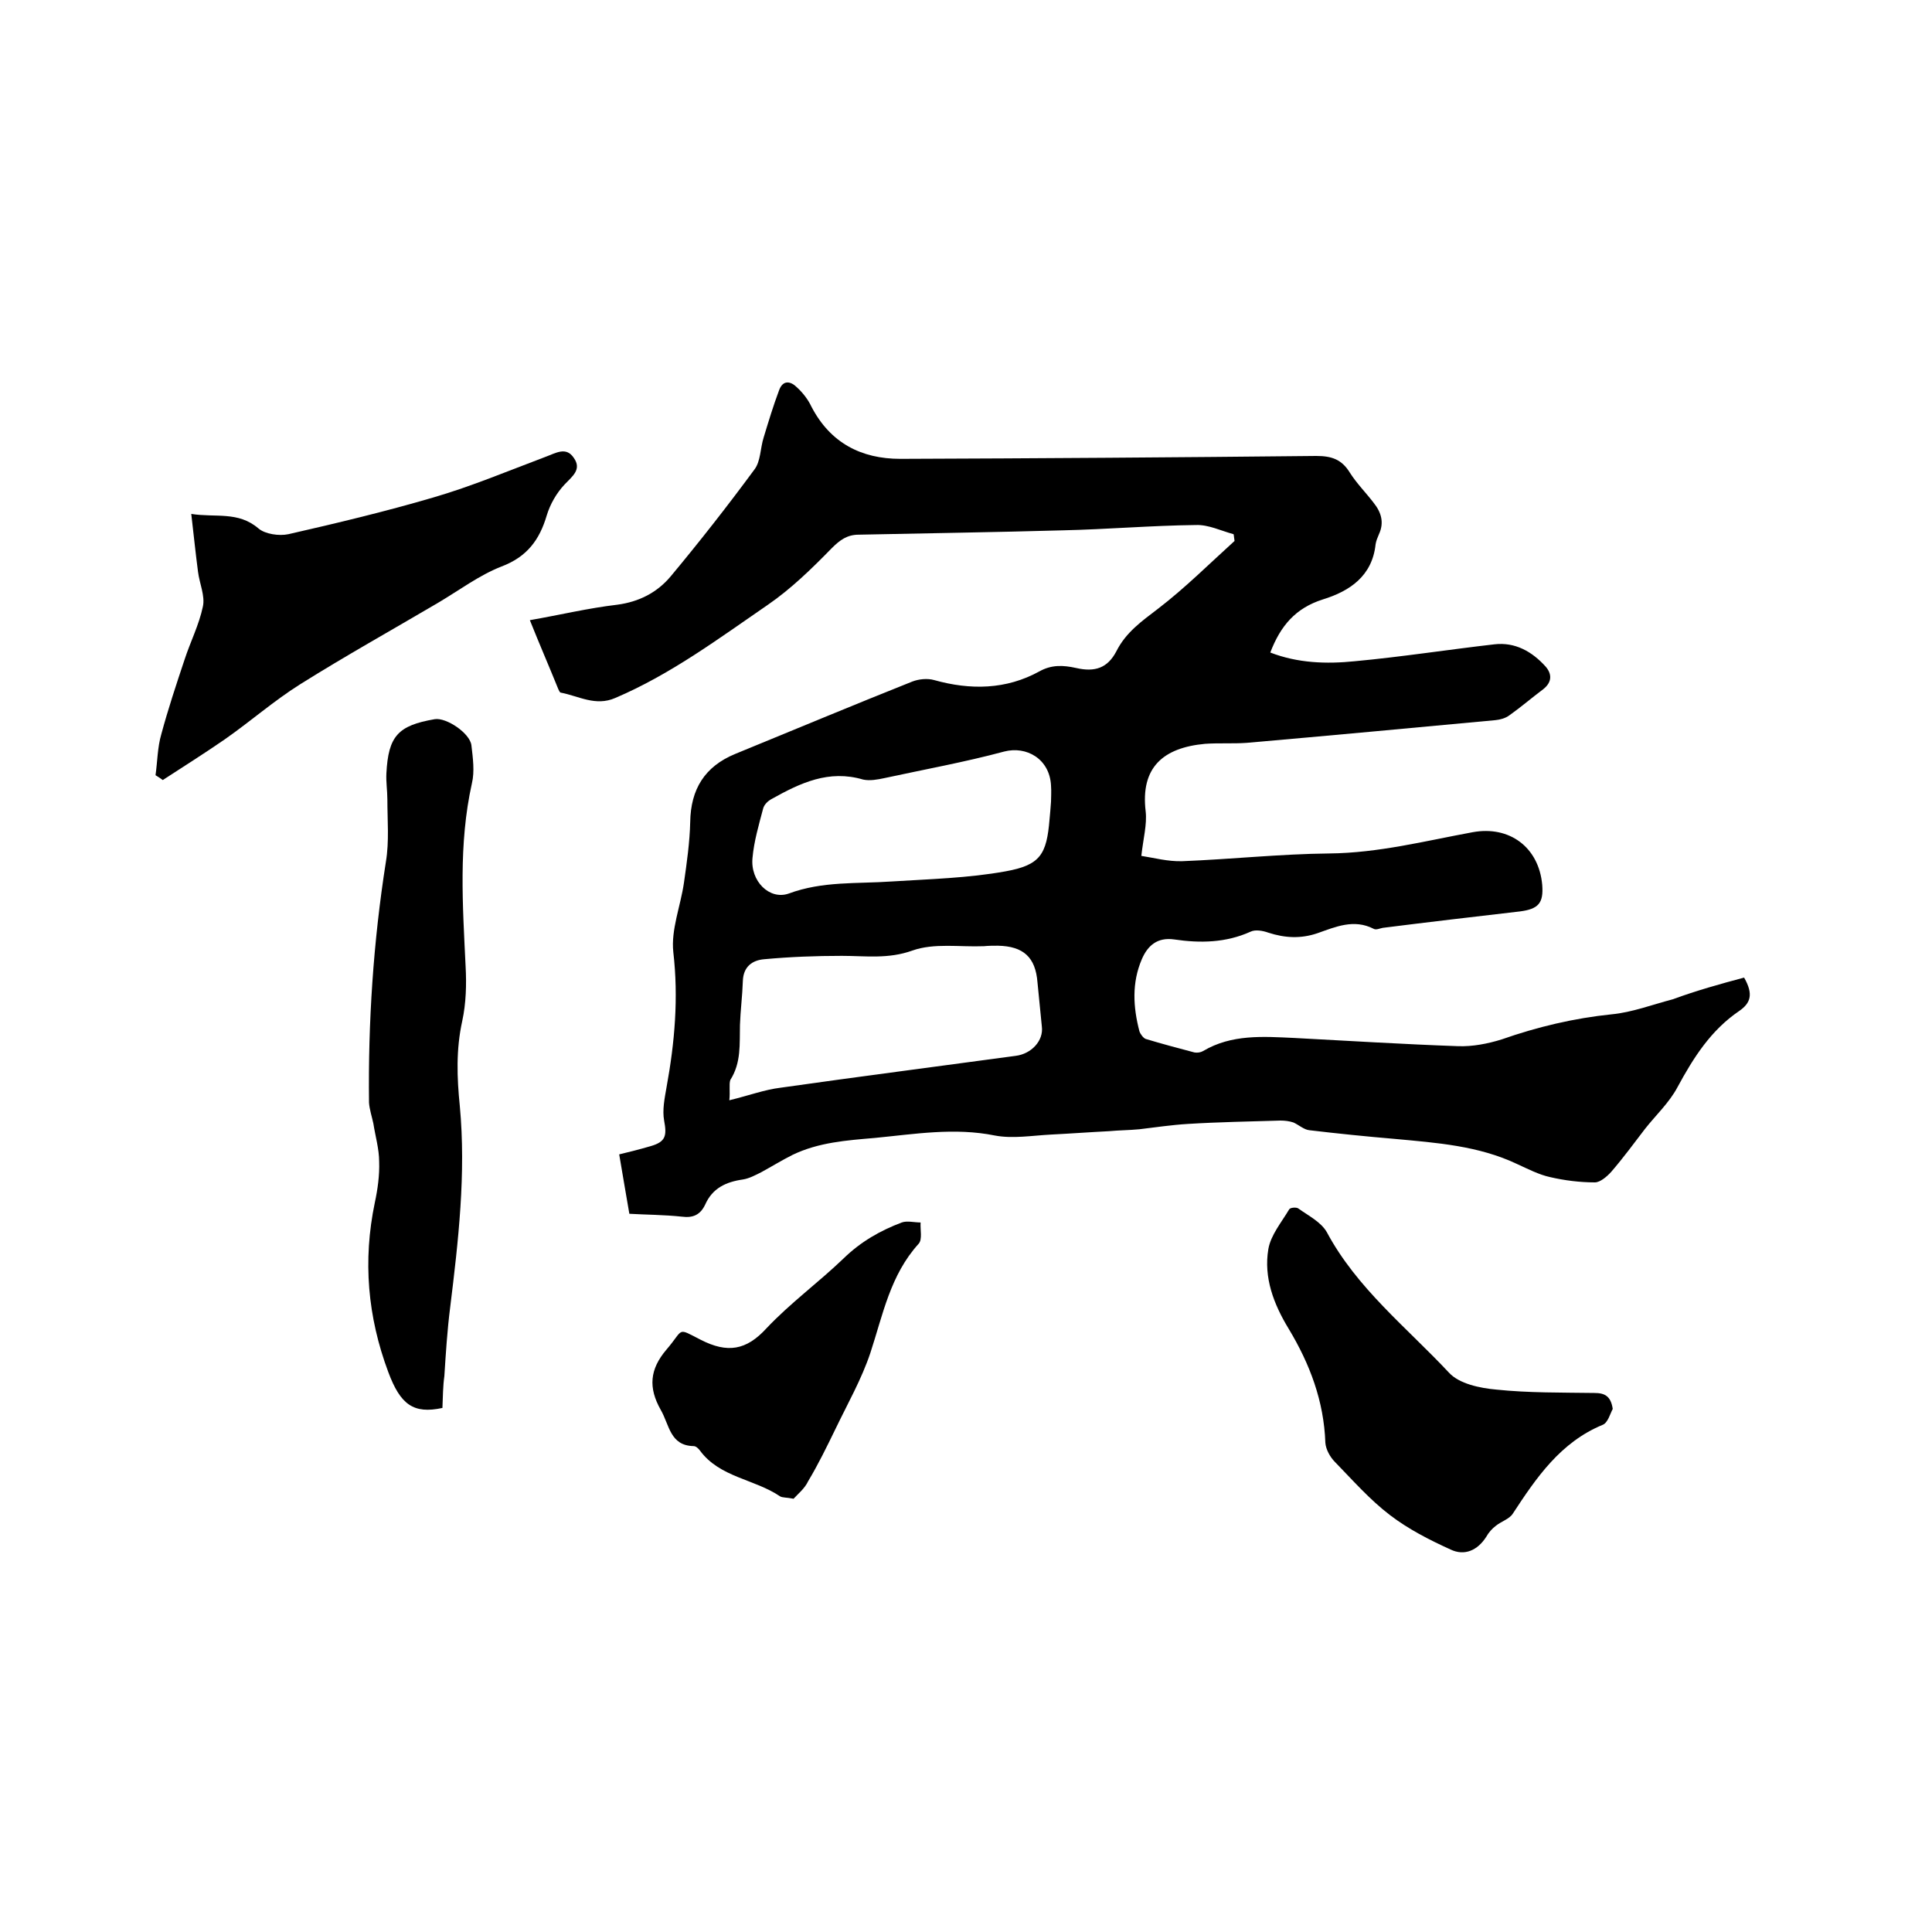 <svg enable-background="new 0 0 400 400" viewBox="0 0 400 400" xmlns="http://www.w3.org/2000/svg"><path d="m361.1 202.4c2 3.5 1.3 5.3-1 6.9-5.9 4-9.5 9.7-12.8 15.8-1.7 3.2-4.5 5.8-6.7 8.6-2.3 3-4.5 6-7 8.9-.9 1-2.3 2.2-3.4 2.2-3.1 0-6.3-.4-9.3-1.1-2.3-.5-4.6-1.7-6.8-2.7-8-3.8-16.7-4.4-25.3-5.2-5.9-.5-11.8-1.1-17.7-1.8-1.1-.1-2.2-1.1-3.3-1.6-.9-.3-1.8-.4-2.7-.4-6.4.2-12.8.3-19.2.7-3.3.2-6.7.7-10 1.1-2.1.2-4.2.2-6.3.4-4 .2-8 .5-12 .7-3.9.2-7.9.9-11.6.2-8.4-1.7-16.6-.3-24.9.5-5.8.5-11.6.9-17 3.5-2.2 1.1-4.3 2.4-6.5 3.6-1.2.6-2.5 1.3-3.8 1.5-3.5.5-6.3 1.8-7.8 5.2-1 2.1-2.5 2.8-4.8 2.5-3.7-.4-7.5-.4-10.9-.6-.7-4.2-1.4-8-2.1-12.3 1.7-.4 4.1-1 6.5-1.7 3.1-.9 3.4-2.1 2.8-5.3-.4-2.2.1-4.6.5-6.9 1.7-9.3 2.5-18.5 1.4-28-.5-4.6 1.5-9.5 2.2-14.3.6-4.2 1.2-8.4 1.3-12.6.1-6.8 3-11.5 9.3-14.1 12.2-5 24.4-10.1 36.7-15 1.3-.5 3.1-.7 4.5-.3 7.5 2.1 14.9 2 21.8-1.8 2.5-1.4 4.9-1.3 7.6-.7 3.9.9 6.5 0 8.3-3.4 2-4 5.3-6.3 8.7-8.9 5.6-4.3 10.6-9.3 15.8-14-.1-.5-.1-1-.2-1.4-2.6-.7-5.2-2-7.8-1.9-9.2.1-18.4.9-27.6 1.1-14.1.4-28.1.6-42.2.9-2.4 0-3.9 1.1-5.6 2.8-4.1 4.2-8.4 8.4-13.2 11.7-10.2 7-20.1 14.4-31.6 19.3-4.1 1.8-7.6-.4-11.3-1.1-.2 0-.4-.5-.5-.7-1.9-4.7-3.9-9.3-5.9-14.3 6.3-1.1 12.1-2.5 18.1-3.2 4.5-.6 8.2-2.5 11-5.8 6-7.2 11.8-14.6 17.4-22.2 1.3-1.7 1.2-4.4 1.9-6.6 1-3.3 2-6.6 3.2-9.8.8-2.2 2.4-1.9 3.7-.6 1.2 1.1 2.3 2.5 3 4 3.9 7.5 10.3 10.8 18.4 10.8 28.7-.1 57.4-.3 86.1-.6 3.2 0 5.3.7 7 3.5 1.4 2.2 3.3 4.1 4.9 6.2 1.6 2 2.2 4.1 1.1 6.5-.3.7-.6 1.4-.7 2.1-.7 6.6-5.4 9.7-10.9 11.4-5.7 1.8-8.8 5.5-10.9 11 5.7 2.2 11.6 2.4 17.5 1.8 9.7-.9 19.3-2.4 28.9-3.5 4.3-.5 7.8 1.5 10.6 4.6 1.3 1.5 1.4 3.2-.5 4.7-2.4 1.8-4.6 3.7-7 5.4-.8.6-1.9.9-2.9 1-17.2 1.6-34.3 3.2-51.5 4.7-2.8.2-5.7 0-8.6.2-8.7.8-13.4 4.9-12.3 14 .3 2.7-.5 5.6-.9 9.2 2.6.4 5.5 1.2 8.5 1.1 10.1-.4 20.3-1.5 30.4-1.6 10.2-.1 19.9-2.6 29.7-4.4 7.6-1.4 13.7 3.1 14.4 10.9.3 3.8-.8 5-4.6 5.5-9.5 1.1-18.9 2.2-28.4 3.4-.6.1-1.4.5-1.9.2-4.1-2.1-7.9-.4-11.6.9-3.5 1.2-6.8 1-10.2-.1-1.1-.4-2.7-.7-3.7-.2-5.1 2.3-10.4 2.4-15.8 1.6-3.5-.5-5.5 1.3-6.7 4.1-2.1 4.9-1.8 9.9-.5 14.9.2.6.8 1.4 1.3 1.6 3.3 1 6.7 1.9 10.1 2.8.6.1 1.3 0 1.8-.3 5.9-3.5 12.4-3 18.9-2.7 11.3.6 22.6 1.3 33.9 1.7 3 .1 6.1-.5 9-1.4 7.4-2.6 15-4.4 22.8-5.2 4.2-.4 8.4-2 12.6-3.1 4.9-1.8 9.9-3.2 14.8-4.5zm-210.1 25.4c4.1-1 7.3-2.2 10.6-2.6 16.2-2.3 32.5-4.4 48.7-6.6 3.2-.4 5.8-3.1 5.4-6.1-.3-3-.6-6.1-.9-9.1-.4-5.2-2.9-7.5-8.2-7.6-1 0-1.9 0-2.9.1-5 .2-10.3-.7-14.8.9-5 1.8-9.7 1.1-14.6 1.1-5.4 0-10.7.2-16.1.7-2.4.2-4.3 1.5-4.4 4.5-.1 3.1-.5 6.1-.6 9.1-.1 3.9.3 7.8-2 11.4-.3.9 0 2.4-.2 4.2zm66.6-61.8c0-.8.1-2.1 0-3.4-.3-5.5-5.1-8.2-9.7-7-8.2 2.2-16.5 3.7-24.8 5.5-1.4.3-3 .6-4.4.3-7.1-2.1-13 .7-18.9 4-.8.4-1.6 1.2-1.8 2-.9 3.4-1.9 6.8-2.2 10.2-.5 4.8 3.5 8.8 7.5 7.4 7-2.6 14.1-2 21.3-2.5 7.9-.5 15.9-.7 23.6-2.1 7.2-1.3 8.5-3.5 9.1-10.8.1-1.1.2-2.1.3-3.6z"/><path d="m91.6 291.5c-6 1.3-8.7-.7-11.2-7.4-4.3-11.5-5.3-23.1-2.8-35.1.6-2.8 1-5.7.9-8.5 0-2.6-.8-5.3-1.2-7.9-.3-1.4-.8-2.9-.9-4.3-.2-16.7.9-33.4 3.5-49.9.7-4.2.3-8.6.3-12.9 0-1.8-.3-3.6-.2-5.4.4-7.7 2.4-9.9 10-11.2 2.4-.4 7.3 2.9 7.6 5.4.3 2.6.7 5.4.1 7.9-2.8 12.6-1.9 25.2-1.3 37.9.2 3.7.1 7.6-.7 11.3-1.3 5.9-1.1 11.7-.5 17.6 1.3 14-.3 27.9-2 41.7-.6 4.7-.9 9.5-1.2 14.2-.3 2.1-.3 4.3-.4 6.6z"/><path d="m32.2 160.5c.4-2.8.4-5.8 1.2-8.5 1.4-5.2 3.1-10.3 4.8-15.4 1.2-3.7 3-7.2 3.8-11 .5-2.2-.7-4.8-1-7.2-.5-3.8-.9-7.7-1.4-12 5 .8 9.7-.6 13.9 3 1.4 1.2 4.3 1.6 6.2 1.2 10.1-2.3 20.1-4.7 30-7.6 7.9-2.3 15.5-5.5 23.2-8.4 2.2-.8 4.3-2.2 5.9.2 1.7 2.4-.3 3.8-1.9 5.5-1.7 1.8-3 4.1-3.7 6.4-1.5 5.1-4.1 8.6-9.4 10.6-4.6 1.8-8.7 4.9-13.1 7.5-9.5 5.6-19.2 11-28.6 16.9-5.4 3.4-10.3 7.7-15.6 11.4-4.2 2.9-8.5 5.6-12.8 8.4-.4-.3-1-.7-1.5-1z"/><path d="m333.9 291.7c-.5.9-1 2.9-2.1 3.3-8.7 3.6-13.7 10.9-18.6 18.4-.7 1.1-2.4 1.6-3.5 2.5-.8.6-1.5 1.4-2 2.3-1.8 2.8-4.5 4-7.4 2.6-4.4-2-8.7-4.2-12.5-7.1-4.2-3.2-7.7-7.2-11.4-11-1-1-1.9-2.6-2-4-.3-8.6-3.2-16.3-7.6-23.6-3.1-5.1-5.2-10.6-4.2-16.5.5-2.9 2.7-5.5 4.3-8.2.2-.4 1.5-.5 1.9-.2 2.1 1.5 4.7 2.8 5.9 4.9 6.2 11.6 16.5 19.7 25.3 29.1 2.1 2.3 6.4 3.2 9.8 3.5 6.7.7 13.5.6 20.3.7 2.1 0 3.4.6 3.8 3.3z"/><path d="m164.3 310.3c-1.5-.3-2.3-.2-2.8-.5-5.3-3.6-12.5-3.9-16.6-9.5-.3-.4-.8-.9-1.3-.9-4.9-.1-5-4.4-6.8-7.5-2.6-4.6-2.3-8.4 1.2-12.5 3.7-4.3 2-4.6 7.1-2 5.5 2.8 9.4 2.2 13.6-2.4 4.9-5.2 10.8-9.5 16-14.5 3.5-3.4 7.5-5.7 12-7.4 1.1-.4 2.6 0 3.9 0-.1 1.5.4 3.5-.4 4.4-5.9 6.5-7.4 14.7-10 22.6-1.8 5.4-4.7 10.5-7.2 15.7-1.8 3.7-3.6 7.4-5.7 10.9-.7 1.5-2.1 2.6-3 3.6z"/></svg>